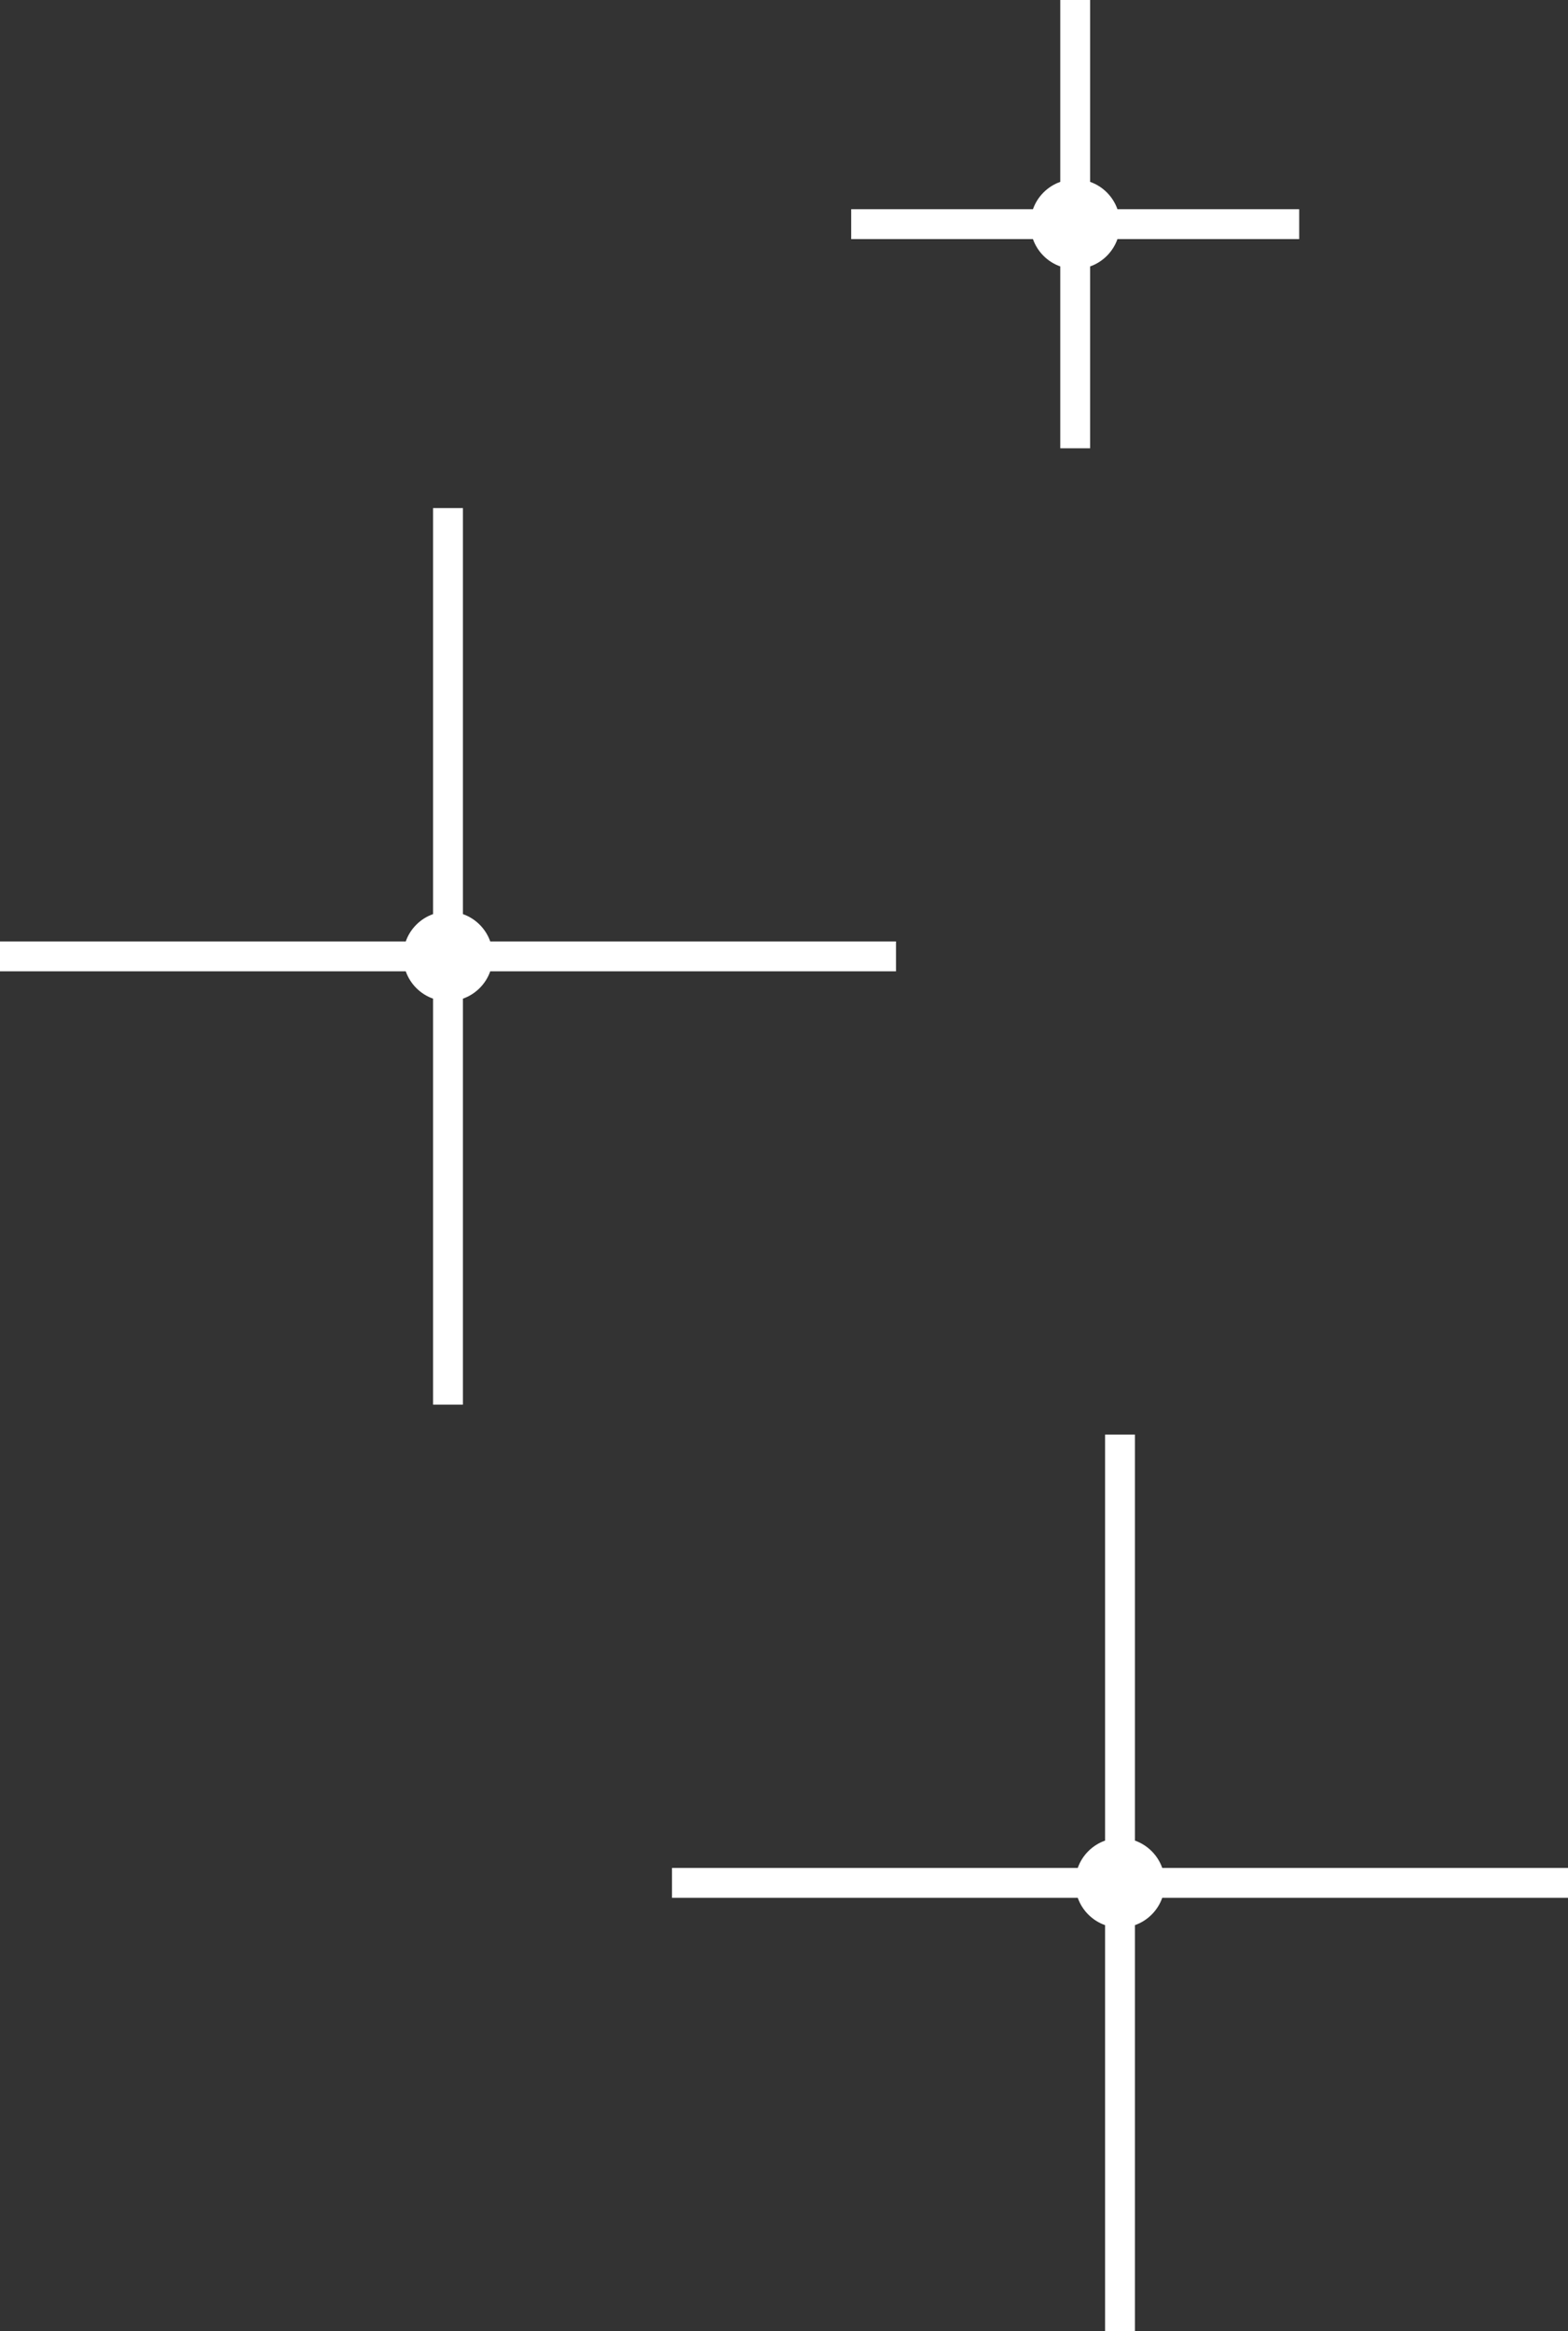 <?xml version="1.0" encoding="UTF-8"?>
<svg xmlns="http://www.w3.org/2000/svg" width="105" height="156" viewBox="0 0 105 156" fill="none">
  <rect x="0" y="0" width="105" height="156" fill="#333333" stroke="none"/>
  <g clip-path="url(#clip0_0_1369)">
    <g clip-path="url(#clip1_0_1369)">
      <g clip-path="url(#clip2_0_1369)">
        <path fill-rule="evenodd" clip-rule="evenodd" d="M57 14L57 16L69.171 16C69.472 16.852 70.148 17.528 71 17.829L71 30L73 30L73 17.829C73.852 17.528 74.528 16.852 74.829 16L87 16L87 14L74.829 14C74.528 13.148 73.852 12.472 73 12.171L73 1.90798e-07L71 1.66948e-07L71 12.171C70.148 12.472 69.472 13.148 69.171 14L57 14Z" fill="white"></path>
      </g>
    </g>
  </g>
  <g clip-path="url(#clip3_0_1369)">
    <g clip-path="url(#clip4_0_1369)">
      <g clip-path="url(#clip5_0_1369)">
        <path fill-rule="evenodd" clip-rule="evenodd" d="M-3.45822e-07 63L-3.69671e-07 65L27.171 65C27.472 65.852 28.148 66.528 29 66.829L29 94L31 94L31 66.829C31.852 66.528 32.528 65.852 32.829 65L60 65L60 63L32.829 63C32.528 62.148 31.852 61.472 31 61.171L31 34L29 34L29 61.171C28.148 61.472 27.472 62.148 27.171 63L-3.45822e-07 63Z" fill="white"></path>
      </g>
    </g>
  </g>
  <g clip-path="url(#clip6_0_1369)">
    <g clip-path="url(#clip7_0_1369)">
      <g clip-path="url(#clip8_0_1369)">
        <path fill-rule="evenodd" clip-rule="evenodd" d="M45 125L45 127L72.171 127C72.472 127.852 73.148 128.528 74 128.829L74 156L76 156L76 128.829C76.852 128.528 77.528 127.852 77.829 127L105 127L105 125L77.829 125C77.528 124.148 76.852 123.472 76 123.171L76 96L74 96L74 123.171C73.148 123.472 72.472 124.148 72.171 125L45 125Z" fill="white"></path>
      </g>
    </g>
  </g>
  <defs>
    <clipPath id="clip0_0_1369">
      <rect width="30" height="30" fill="white" transform="matrix(-1.19249e-08 1 1 1.19249e-08 57 0)"></rect>
    </clipPath>
    <clipPath id="clip1_0_1369">
      <rect width="30" height="30" fill="white" transform="matrix(-1.19249e-08 1 1 1.19249e-08 57 0)"></rect>
    </clipPath>
    <clipPath id="clip2_0_1369">
      <rect width="30" height="30" fill="white" transform="matrix(-1.19249e-08 1 1 1.19249e-08 57 0)"></rect>
    </clipPath>
    <clipPath id="clip3_0_1369">
      <rect width="60" height="60" fill="white" transform="matrix(-1.19249e-08 1 1 1.19249e-08 0 34)"></rect>
    </clipPath>
    <clipPath id="clip4_0_1369">
      <rect width="60" height="60" fill="white" transform="matrix(-1.19249e-08 1 1 1.19249e-08 0 34)"></rect>
    </clipPath>
    <clipPath id="clip5_0_1369">
      <rect width="60" height="60" fill="white" transform="matrix(-1.19249e-08 1 1 1.19249e-08 0 34)"></rect>
    </clipPath>
    <clipPath id="clip6_0_1369">
      <rect width="60" height="60" fill="white" transform="matrix(-1.19249e-08 1 1 1.19249e-08 45 96)"></rect>
    </clipPath>
    <clipPath id="clip7_0_1369">
      <rect width="60" height="60" fill="white" transform="matrix(-1.19249e-08 1 1 1.19249e-08 45 96)"></rect>
    </clipPath>
    <clipPath id="clip8_0_1369">
      <rect width="60" height="60" fill="white" transform="matrix(-1.19249e-08 1 1 1.19249e-08 45 96)"></rect>
    </clipPath>
  </defs>
</svg>
